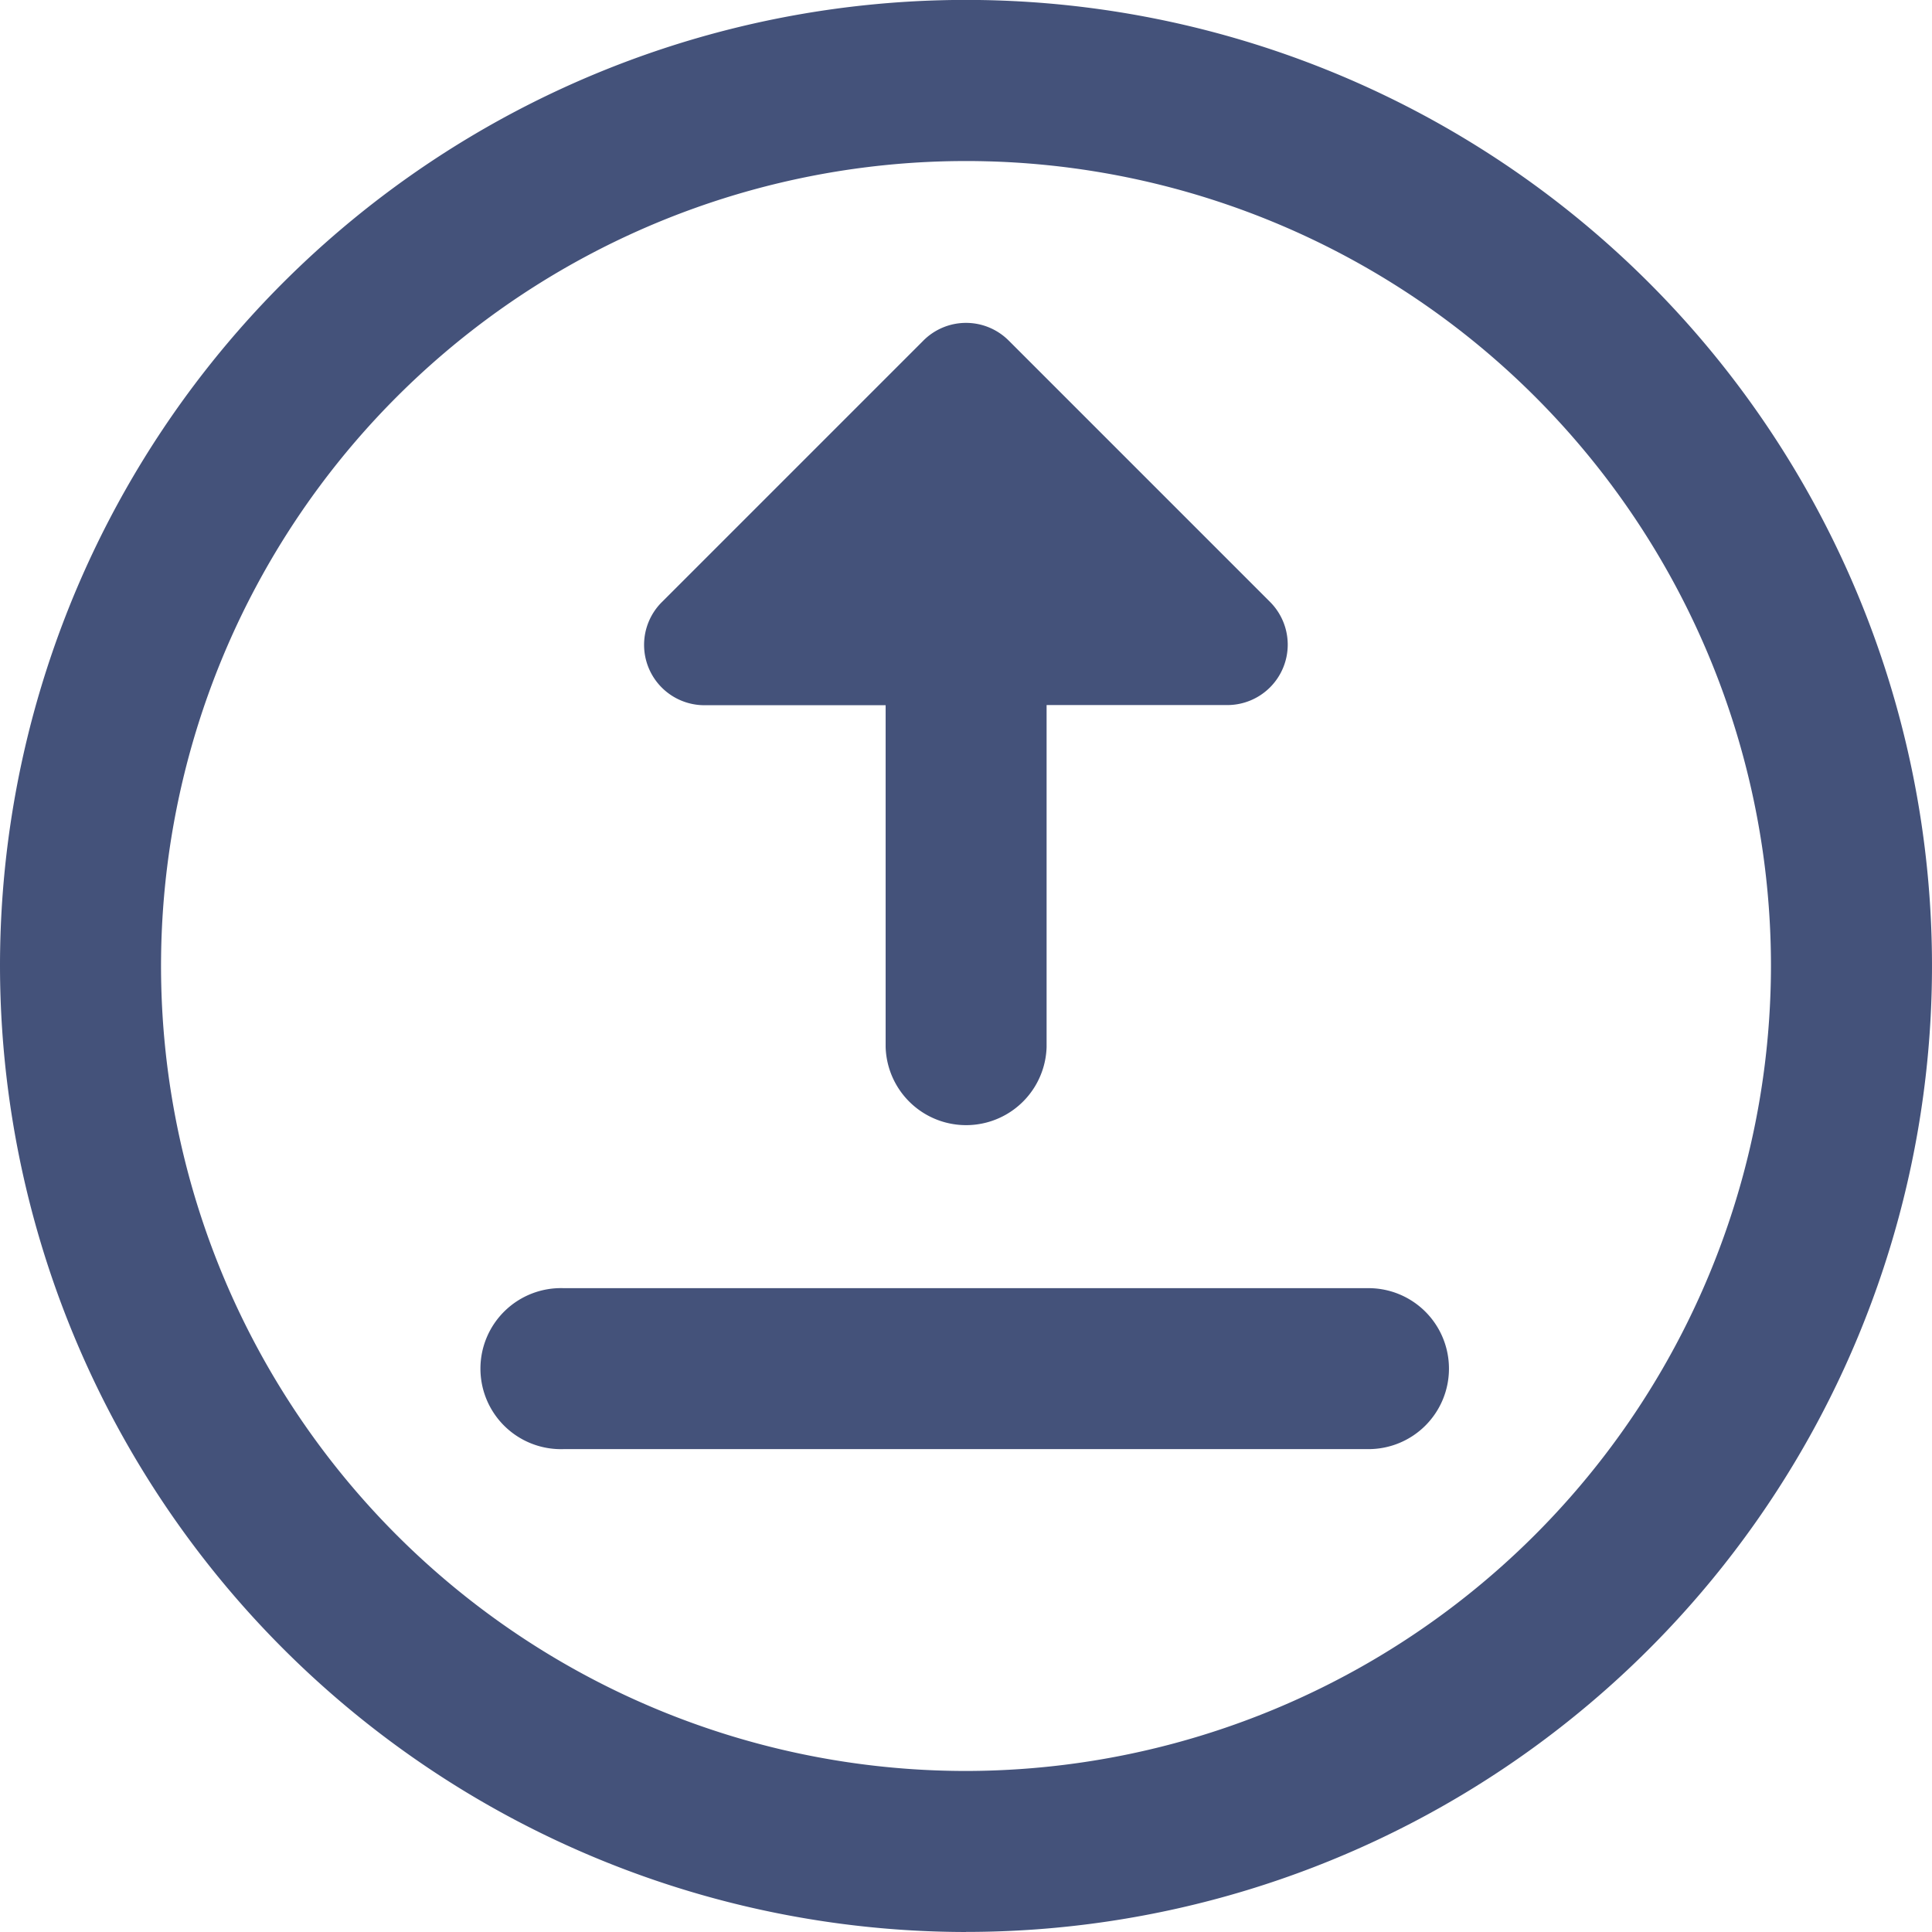 <svg id="_003-upload-button" data-name="003-upload-button" xmlns="http://www.w3.org/2000/svg" width="24.426" height="24.426" viewBox="0 0 24.426 24.426">
  <path id="Path_557" data-name="Path 557" d="M12.213,22.39A10.177,10.177,0,1,1,22.39,12.213,10.189,10.189,0,0,1,12.213,22.39Zm0,2.035A12.213,12.213,0,1,0,0,12.213,12.226,12.226,0,0,0,12.213,24.426Z" fill="#44527a"/>
  <path id="Path_558" data-name="Path 558" d="M8.224,7.543l3.308-3.308a.762.762,0,0,1,1.079,0l3.308,3.308a.764.764,0,0,1-.539,1.3h-2.29v4.325a1.018,1.018,0,0,1-2.035,0V8.845H8.763A.763.763,0,0,1,8.224,7.543Z" transform="translate(0.142 0.071)" fill="#44527a"/>
  <path id="Path_559" data-name="Path 559" d="M18.213,17.02A1.017,1.017,0,0,1,17.2,18.037H7.018a1.018,1.018,0,1,1,0-2.035H17.2A1.017,1.017,0,0,1,18.213,17.02Z" transform="translate(0.106 0.284)" fill="#44527a"/>
</svg>
